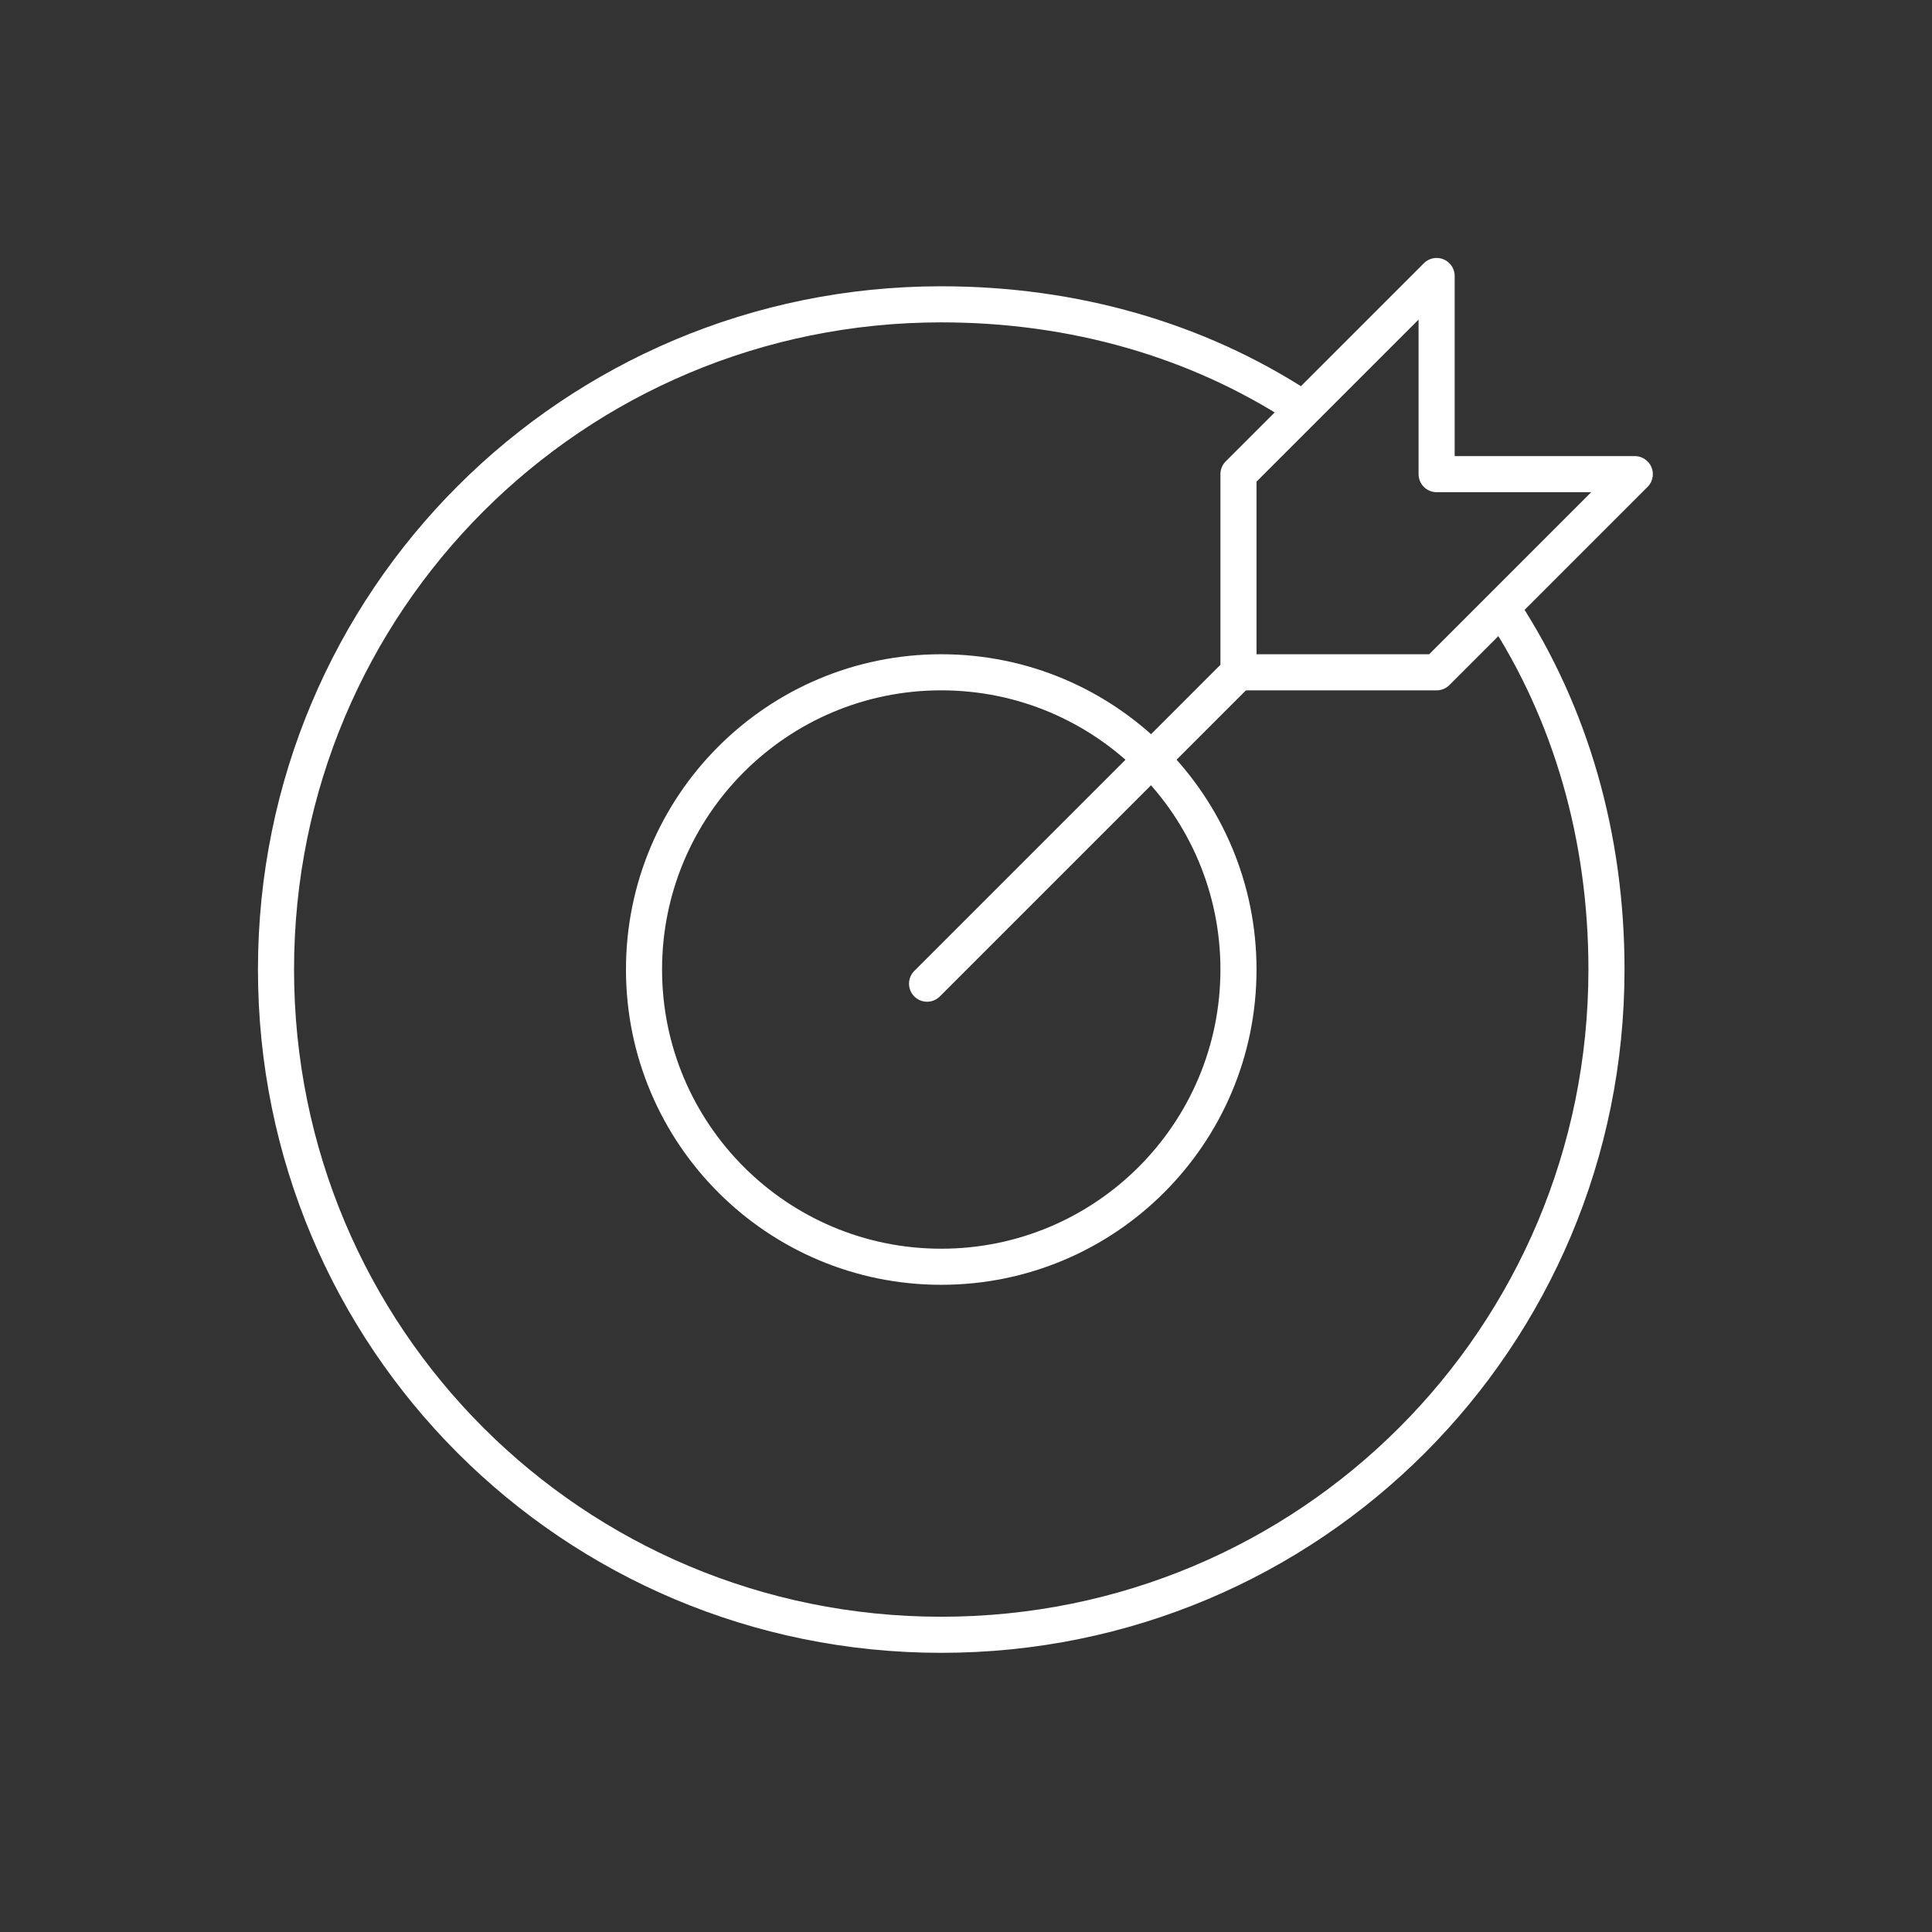 <svg width="91" height="91" viewBox="0 0 91 91" fill="none" xmlns="http://www.w3.org/2000/svg">
<rect x="0" y="0" width="91" height="91" fill="#333333" stroke="none"/>
<path d="M43.666 46.333L58.333 31.666" stroke="white" stroke-width="1.7" stroke-miterlimit="10" stroke-linecap="round" stroke-linejoin="round"/>
<path d="M77.001 22.333H67.667V13L58.334 22.333V31.667H67.667L77.001 22.333Z" stroke="white" stroke-width="1.7" stroke-miterlimit="10" stroke-linecap="round" stroke-linejoin="round"/>
<path d="M44.334 59.666C52.066 59.666 58.334 53.398 58.334 45.666C58.334 37.934 52.066 31.666 44.334 31.666C36.602 31.666 30.334 37.934 30.334 45.666C30.334 53.398 36.602 59.666 44.334 59.666Z" stroke="white" stroke-width="1.7" stroke-miterlimit="10" stroke-linecap="round" stroke-linejoin="round"/>
<path d="M70.846 28.796C73.98 33.616 75.667 39.401 75.667 45.667C75.667 63.021 61.687 77.001 44.333 77.001C26.98 77.001 13 63.021 13 45.667C13 28.314 26.98 14.334 44.333 14.334C50.6 14.334 56.385 16.021 61.205 19.154" stroke="white" stroke-width="1.7" stroke-miterlimit="10" stroke-linecap="round" stroke-linejoin="round"/>
</svg>
